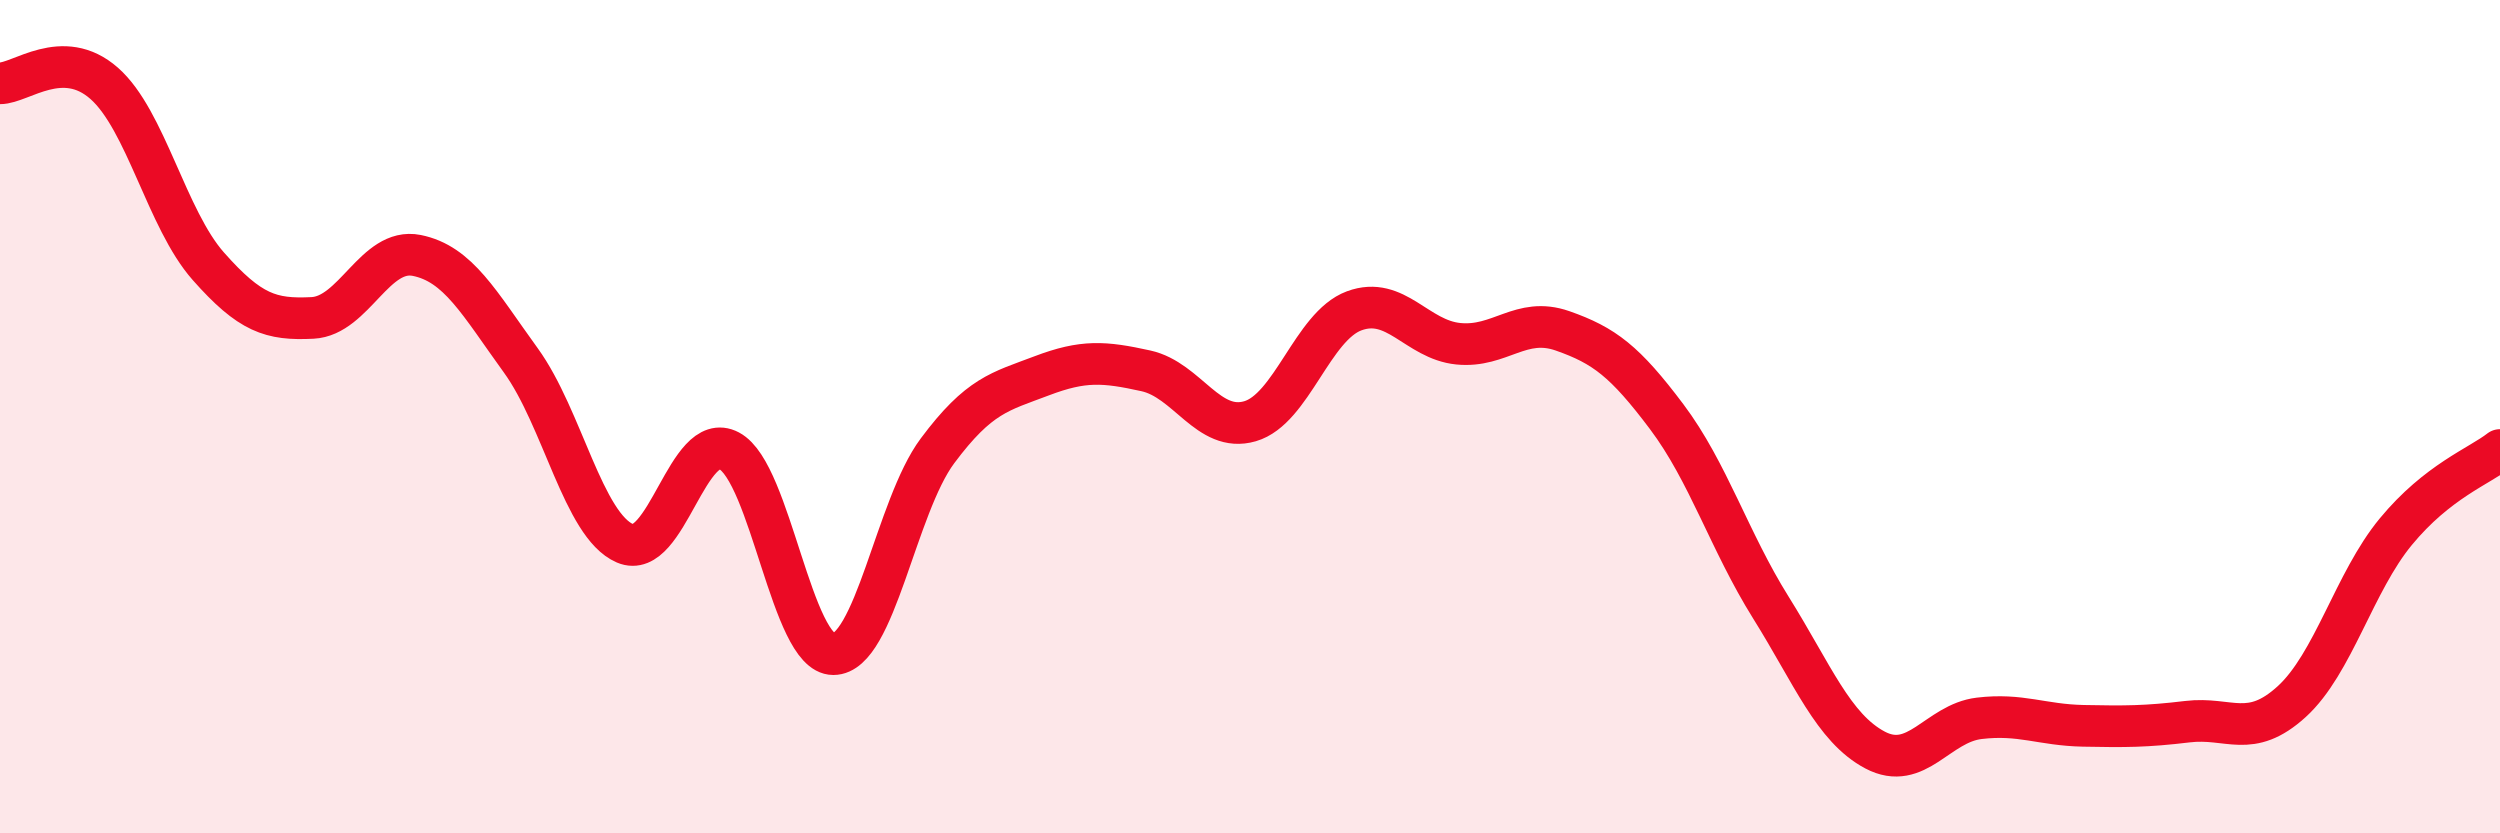 
    <svg width="60" height="20" viewBox="0 0 60 20" xmlns="http://www.w3.org/2000/svg">
      <path
        d="M 0,2 C 0.5,2 1.5,1.12 2.5,2 C 3.5,2.88 4,5.26 5,6.39 C 6,7.52 6.5,7.68 7.5,7.63 C 8.5,7.58 9,5.93 10,6.13 C 11,6.33 11.5,7.27 12.5,8.65 C 13.5,10.03 14,12.61 15,13.04 C 16,13.47 16.5,10.29 17.5,10.82 C 18.5,11.35 19,15.7 20,15.7 C 21,15.7 21.5,12.16 22.5,10.82 C 23.5,9.48 24,9.4 25,9.02 C 26,8.64 26.5,8.68 27.5,8.9 C 28.5,9.12 29,10.4 30,10.11 C 31,9.82 31.5,7.83 32.5,7.46 C 33.5,7.09 34,8.15 35,8.25 C 36,8.35 36.5,7.59 37.5,7.94 C 38.5,8.29 39,8.67 40,10 C 41,11.33 41.5,12.98 42.5,14.58 C 43.5,16.18 44,17.47 45,18 C 46,18.53 46.5,17.36 47.5,17.24 C 48.5,17.12 49,17.4 50,17.42 C 51,17.44 51.5,17.44 52.5,17.32 C 53.5,17.2 54,17.75 55,16.84 C 56,15.93 56.5,13.97 57.5,12.76 C 58.5,11.55 59.5,11.19 60,10.8L60 20L0 20Z"
        fill="#EB0A25"
        opacity="0.1"
        stroke-linecap="round"
        stroke-linejoin="round"
      />
      <path
        d="M 0,2 C 0.5,2 1.5,1.12 2.5,2 C 3.5,2.88 4,5.26 5,6.39 C 6,7.52 6.5,7.68 7.5,7.63 C 8.5,7.58 9,5.93 10,6.13 C 11,6.33 11.5,7.27 12.5,8.65 C 13.5,10.03 14,12.61 15,13.04 C 16,13.47 16.5,10.29 17.5,10.82 C 18.5,11.35 19,15.7 20,15.7 C 21,15.7 21.5,12.16 22.5,10.82 C 23.5,9.48 24,9.4 25,9.02 C 26,8.64 26.5,8.68 27.5,8.9 C 28.5,9.12 29,10.4 30,10.11 C 31,9.82 31.5,7.83 32.5,7.46 C 33.5,7.09 34,8.15 35,8.25 C 36,8.35 36.5,7.59 37.5,7.94 C 38.5,8.29 39,8.67 40,10 C 41,11.33 41.5,12.98 42.5,14.58 C 43.5,16.18 44,17.47 45,18 C 46,18.53 46.5,17.36 47.5,17.24 C 48.5,17.12 49,17.4 50,17.42 C 51,17.44 51.5,17.44 52.5,17.32 C 53.5,17.2 54,17.75 55,16.84 C 56,15.93 56.5,13.97 57.5,12.76 C 58.5,11.55 59.5,11.19 60,10.8"
        stroke="#EB0A25"
        stroke-width="1"
        fill="none"
        stroke-linecap="round"
        stroke-linejoin="round"
      />
    </svg>
  